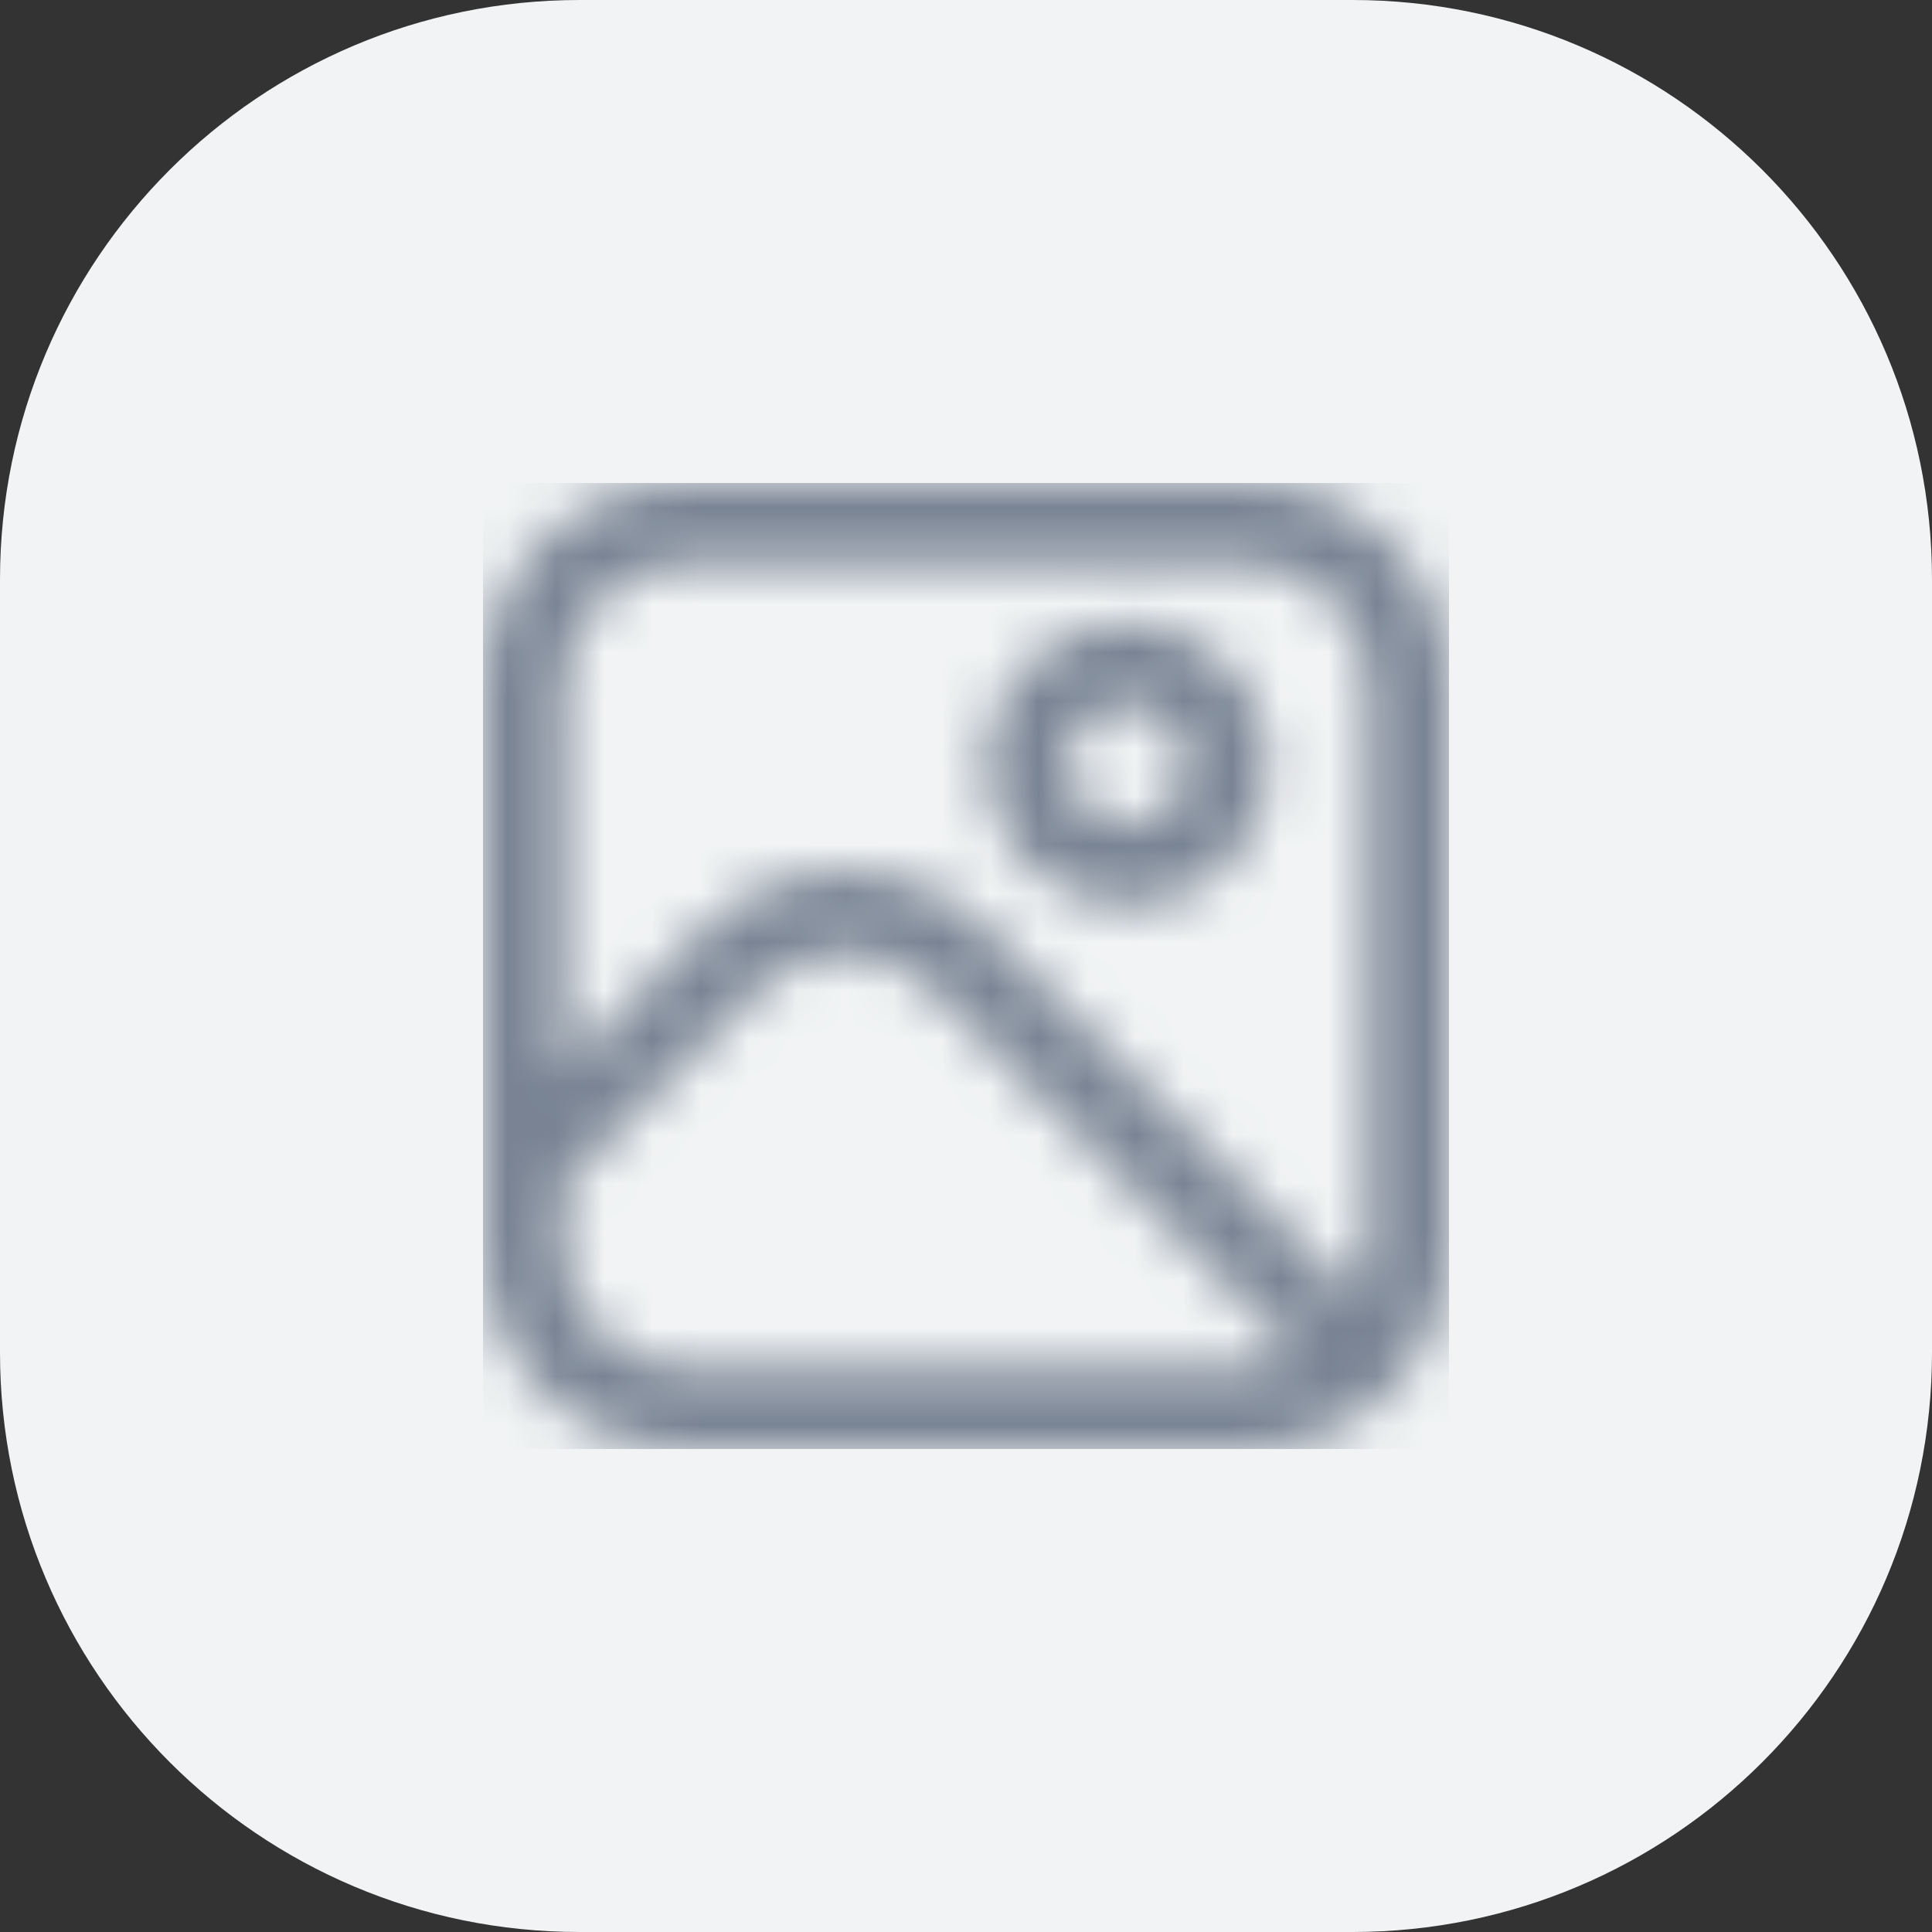 <?xml version="1.0" encoding="UTF-8"?> <svg xmlns="http://www.w3.org/2000/svg" width="40" height="40" viewBox="0 0 40 40" fill="none"><rect x="0" y="0" width="40" height="40" fill="#333333" stroke="none"/><path d="M0 12C0 5.373 5.373 0 12 0H28C34.627 0 40 5.373 40 12V28C40 34.627 34.627 40 28 40H12C5.373 40 0 34.627 0 28V12Z" fill="#F1F3F4"></path><g clip-path="url(#clip0_2809_32389)"><mask id="mask0_2809_32389" style="mask-type:alpha" maskUnits="userSpaceOnUse" x="10" y="10" width="20" height="20"><g clip-path="url(#clip1_2809_32389)"><path d="M25.833 10H14.167C13.062 10.001 12.003 10.441 11.222 11.222C10.441 12.003 10.001 13.062 10 14.167L10 25.833C10.001 26.938 10.441 27.997 11.222 28.778C12.003 29.559 13.062 29.999 14.167 30H25.833C26.938 29.999 27.997 29.559 28.778 28.778C29.559 27.997 29.999 26.938 30 25.833V14.167C29.999 13.062 29.559 12.003 28.778 11.222C27.997 10.441 26.938 10.001 25.833 10V10ZM14.167 11.667H25.833C26.496 11.667 27.132 11.93 27.601 12.399C28.07 12.868 28.333 13.504 28.333 14.167V25.833C28.332 26.205 28.246 26.571 28.083 26.904L20.448 19.268C20.061 18.881 19.601 18.574 19.096 18.365C18.59 18.155 18.048 18.048 17.501 18.048C16.954 18.048 16.412 18.155 15.906 18.365C15.4 18.574 14.941 18.881 14.554 19.268L11.667 22.155V14.167C11.667 13.504 11.93 12.868 12.399 12.399C12.868 11.93 13.504 11.667 14.167 11.667V11.667ZM14.167 28.333C13.504 28.333 12.868 28.07 12.399 27.601C11.93 27.132 11.667 26.496 11.667 25.833V24.512L15.732 20.447C15.964 20.214 16.239 20.03 16.543 19.904C16.846 19.779 17.172 19.714 17.5 19.714C17.828 19.714 18.154 19.779 18.457 19.904C18.761 20.03 19.036 20.214 19.268 20.447L26.904 28.083C26.571 28.246 26.205 28.332 25.833 28.333H14.167Z" fill="#4D5868"></path><path d="M23.335 18.75C23.912 18.75 24.475 18.578 24.955 18.258C25.435 17.938 25.808 17.482 26.029 16.949C26.25 16.416 26.308 15.83 26.195 15.264C26.083 14.698 25.805 14.178 25.397 13.771C24.989 13.363 24.469 13.085 23.904 12.972C23.338 12.86 22.751 12.918 22.218 13.138C21.686 13.359 21.23 13.733 20.91 14.213C20.589 14.692 20.418 15.256 20.418 15.833C20.418 16.607 20.725 17.348 21.272 17.895C21.819 18.442 22.561 18.75 23.335 18.75V18.75ZM23.335 14.583C23.582 14.583 23.823 14.656 24.029 14.794C24.235 14.931 24.395 15.126 24.489 15.355C24.584 15.583 24.609 15.834 24.561 16.077C24.512 16.319 24.393 16.542 24.218 16.717C24.044 16.892 23.821 17.011 23.578 17.059C23.336 17.107 23.085 17.082 22.856 16.988C22.628 16.893 22.433 16.733 22.295 16.527C22.158 16.322 22.085 16.08 22.085 15.833C22.085 15.501 22.216 15.184 22.451 14.949C22.685 14.715 23.003 14.583 23.335 14.583V14.583Z" fill="#4D5868"></path></g></mask><g mask="url(#mask0_2809_32389)"><rect x="10" y="10" width="20" height="20" fill="#788393"></rect></g></g><defs><clipPath id="clip0_2809_32389"><rect width="20" height="20" fill="white" transform="translate(10 10)"></rect></clipPath><clipPath id="clip1_2809_32389"><rect width="20" height="20" fill="white" transform="translate(10 10)"></rect></clipPath></defs></svg> 